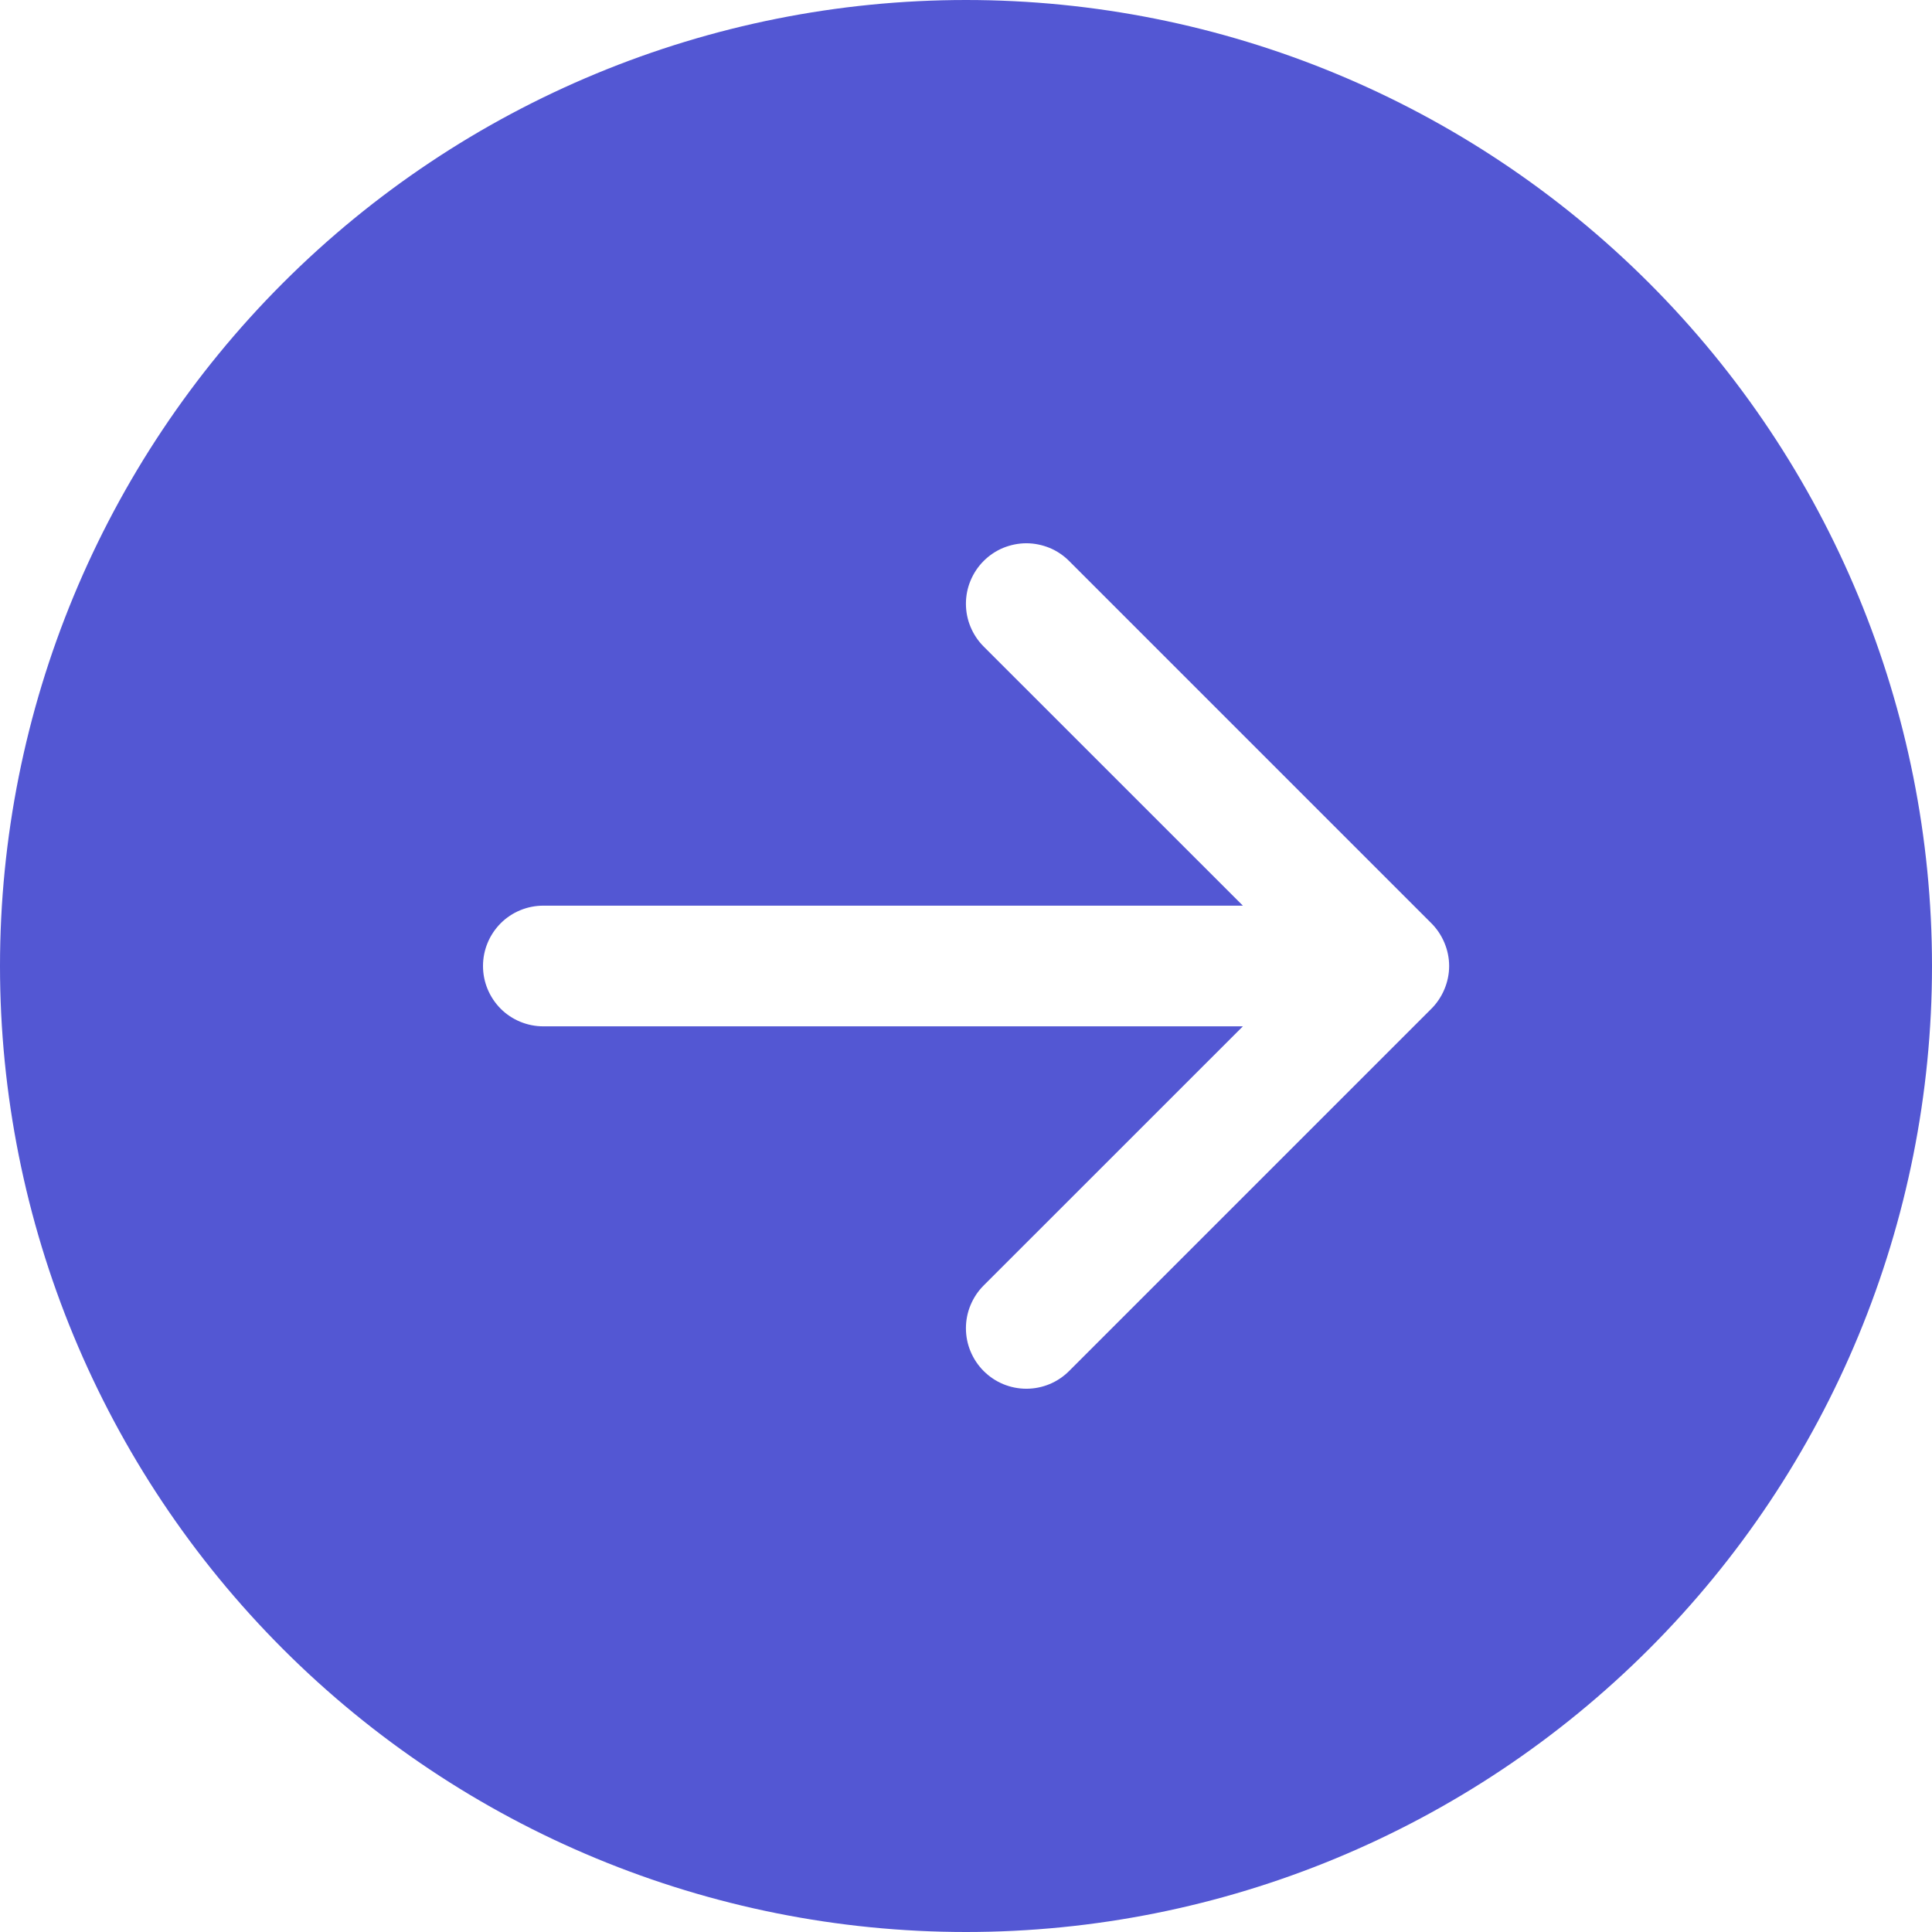 <svg width="26" height="26" viewBox="0 0 26 26" fill="none" xmlns="http://www.w3.org/2000/svg">
<path fill-rule="evenodd" clip-rule="evenodd" d="M26 13C26 16.448 24.63 19.754 22.192 22.192C19.754 24.63 16.448 26 13 26C9.552 26 6.246 24.63 3.808 22.192C1.37 19.754 0 16.448 0 13C0 9.552 1.37 6.246 3.808 3.808C6.246 1.37 9.552 0 13 0C16.448 0 19.754 1.37 22.192 3.808C24.63 6.246 26 9.552 26 13ZM7.312 12.188C7.097 12.188 6.89 12.273 6.738 12.425C6.586 12.578 6.5 12.784 6.5 13C6.5 13.216 6.586 13.422 6.738 13.575C6.89 13.727 7.097 13.812 7.312 13.812H16.726L13.237 17.3C13.162 17.375 13.102 17.465 13.061 17.564C13.02 17.662 12.999 17.768 12.999 17.875C12.999 17.982 13.02 18.088 13.061 18.186C13.102 18.285 13.162 18.375 13.237 18.45C13.313 18.526 13.402 18.586 13.501 18.627C13.6 18.668 13.706 18.689 13.812 18.689C13.919 18.689 14.025 18.668 14.124 18.627C14.223 18.586 14.312 18.526 14.388 18.45L19.263 13.575C19.338 13.5 19.398 13.41 19.439 13.311C19.48 13.213 19.502 13.107 19.502 13C19.502 12.893 19.48 12.787 19.439 12.689C19.398 12.59 19.338 12.5 19.263 12.425L14.388 7.55C14.312 7.474 14.223 7.414 14.124 7.373C14.025 7.333 13.919 7.311 13.812 7.311C13.706 7.311 13.6 7.333 13.501 7.373C13.402 7.414 13.313 7.474 13.237 7.55C13.162 7.625 13.102 7.715 13.061 7.814C13.02 7.912 12.999 8.018 12.999 8.125C12.999 8.232 13.02 8.338 13.061 8.436C13.102 8.535 13.162 8.625 13.237 8.7L16.726 12.188H7.312Z" fill="#5357D3"/>
</svg>
